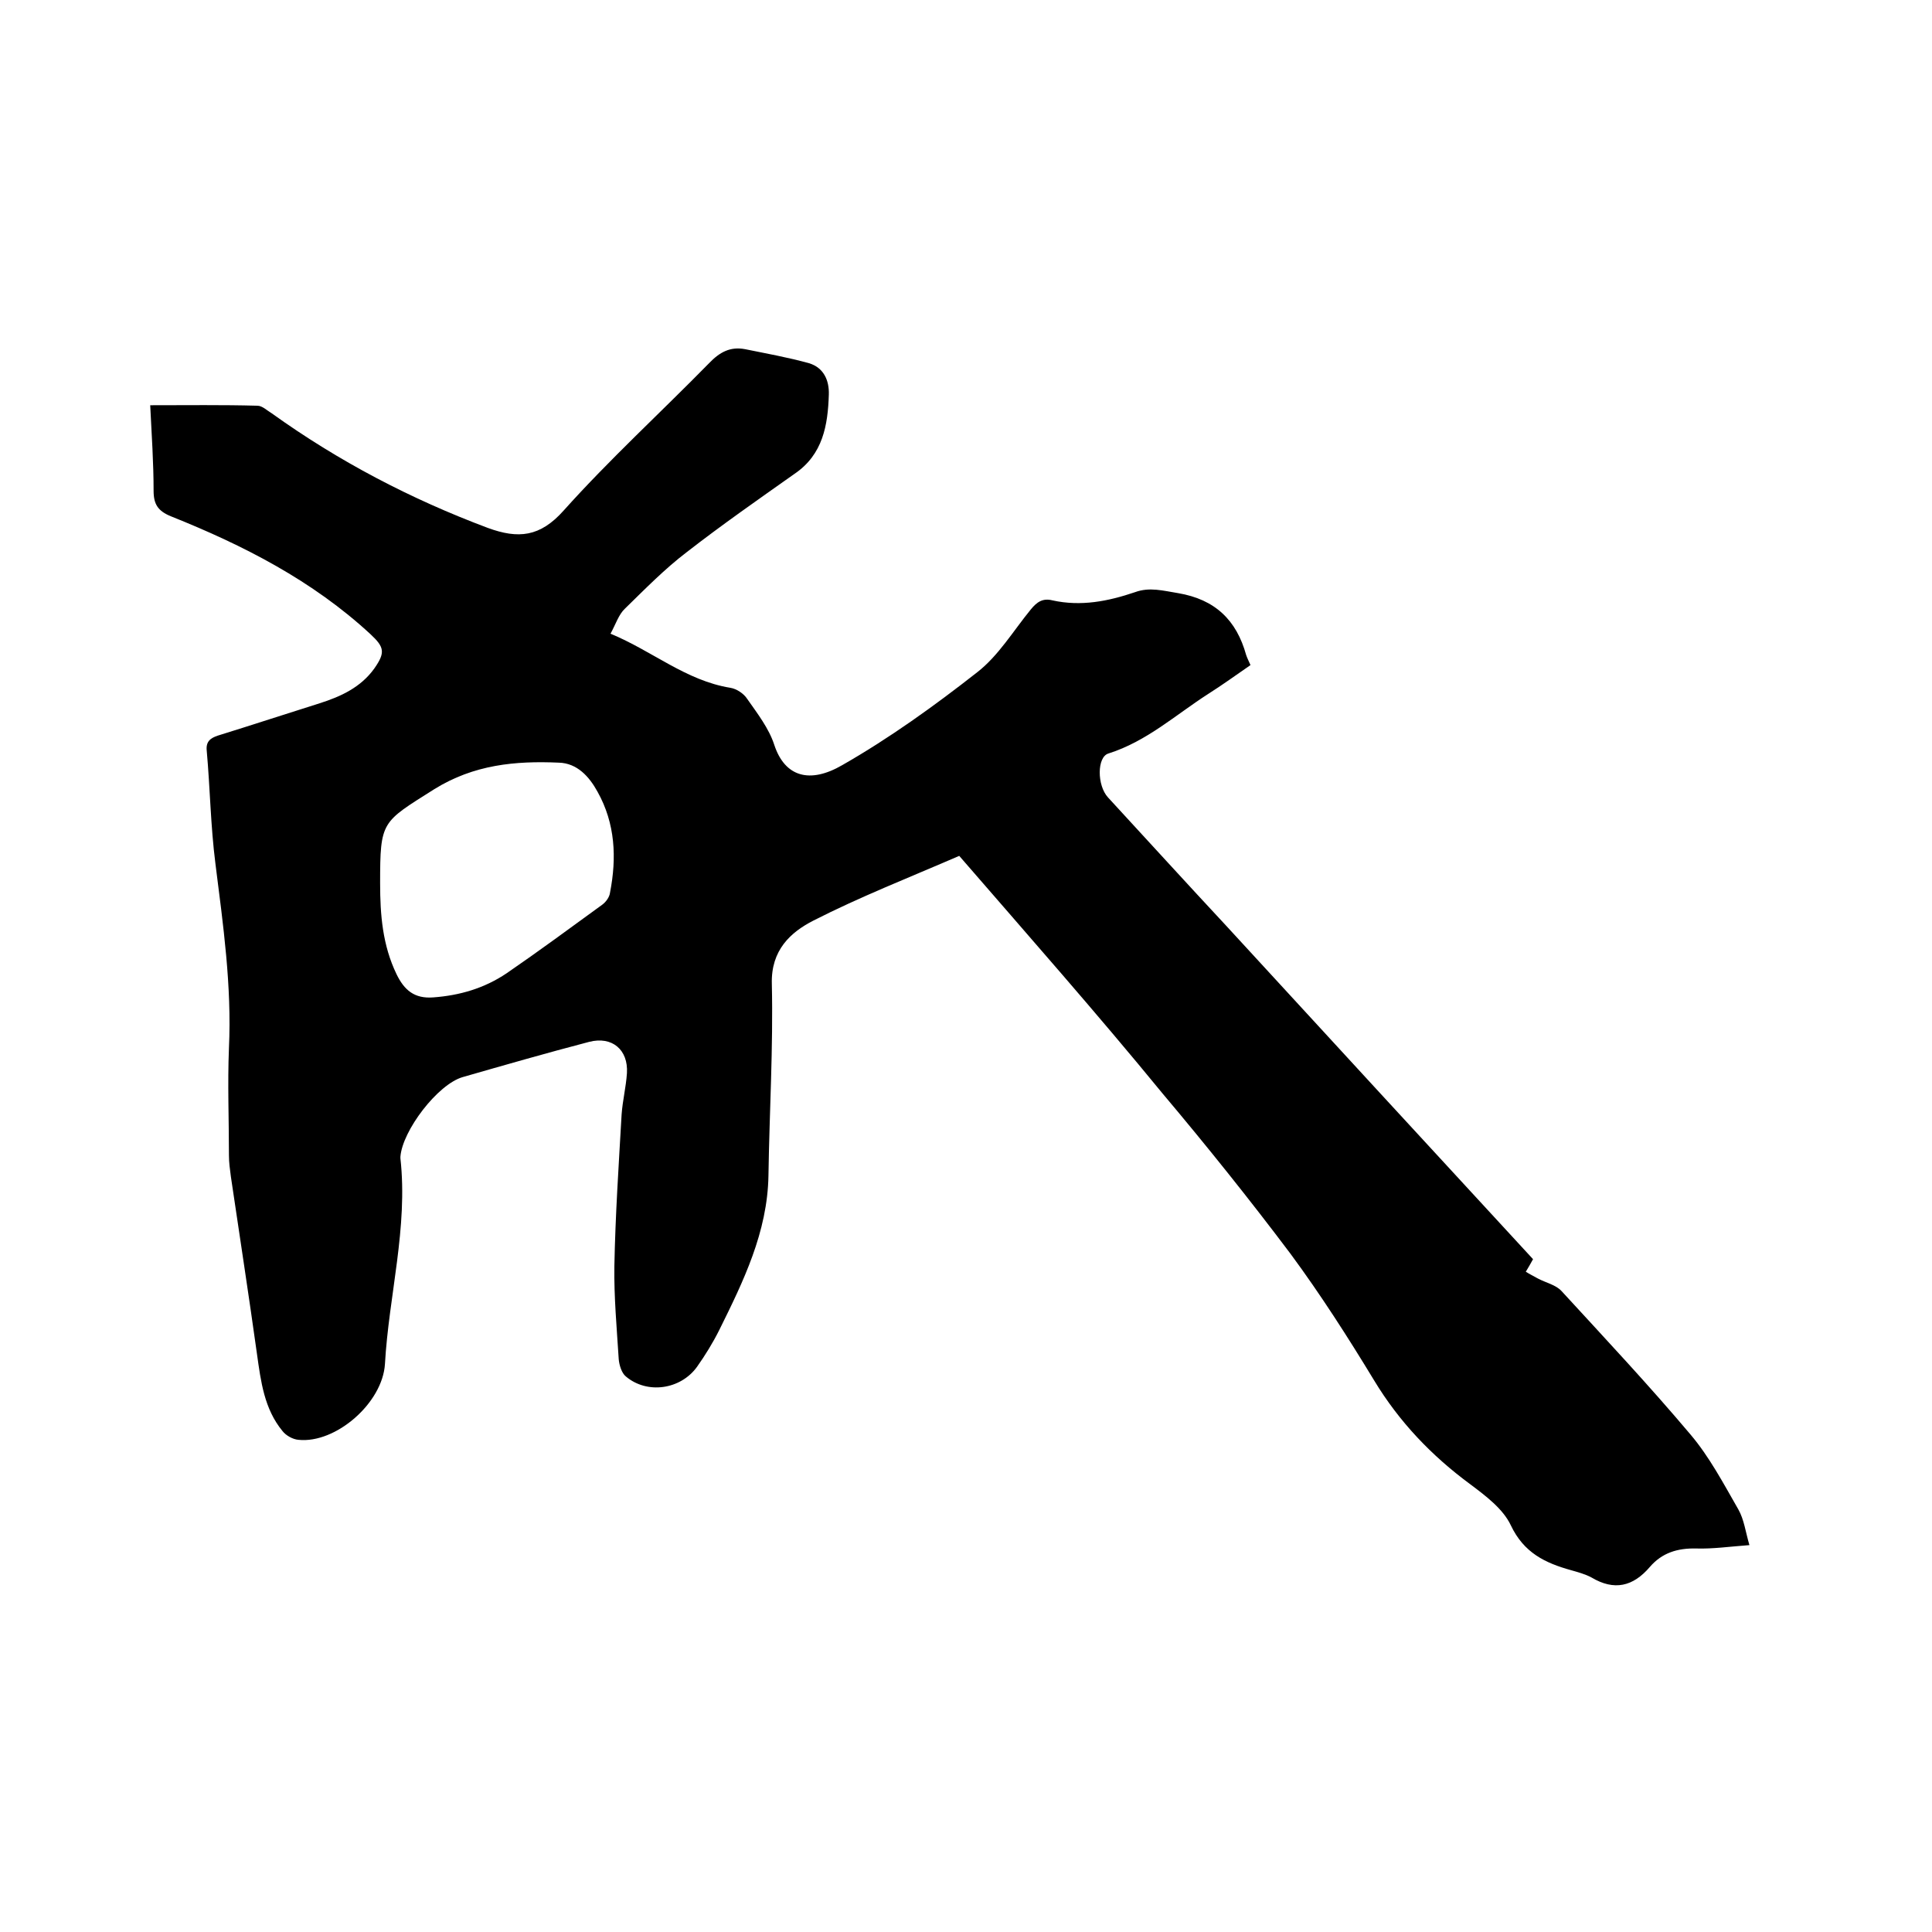 <svg enable-background="new 0 0 400 400" viewBox="0 0 400 400" xmlns="http://www.w3.org/2000/svg"><path d="m198.6 177.2c-10.4 4.5-20.6 8.5-30.2 13.4-4.7 2.4-8.8 6.1-8.6 13.1.3 13.2-.5 26.4-.7 39.7-.2 11.7-5.2 21.9-10.2 32-1.3 2.6-2.9 5.2-4.6 7.6-3.4 4.7-10.3 5.7-14.7 2-.9-.7-1.4-2.4-1.5-3.6-.4-6.4-1-12.9-.9-19.3.2-10.5.9-20.9 1.5-31.4.2-2.8.9-5.6 1.1-8.5.3-4.9-3.1-7.7-7.8-6.5-8.8 2.3-17.5 4.8-26.2 7.3-5.2 1.5-12.5 11.1-12.9 16.5v.3c1.6 14.4-2.4 28.4-3.2 42.6-.5 8.1-10.2 16.5-17.9 15.7-1.2-.1-2.6-.9-3.3-1.8-3.8-4.6-4.5-10.3-5.3-16-1.7-12.2-3.6-24.5-5.4-36.7-.2-1.5-.4-2.9-.4-4.4 0-7.4-.3-14.8 0-22.2.6-12.9-1.2-25.5-2.8-38.2-1-7.8-1.1-15.6-1.8-23.4-.2-1.9.8-2.6 2.3-3.1 7.1-2.2 14.1-4.5 21.1-6.7 4.4-1.4 8.5-3.3 11.3-7.2 2.3-3.3 2.1-4.4-.8-7.1-12-11.1-26.3-18.4-41.3-24.4-2.7-1.1-3.6-2.5-3.6-5.3 0-5.8-.4-11.6-.7-17.7 7.7 0 15-.1 22.2.1 1 0 2 1 3 1.6 13.8 9.9 28.7 17.7 44.7 23.7 6.3 2.3 10.8 1.9 15.7-3.6 9.5-10.6 20.1-20.3 30.1-30.5 2.2-2.3 4.4-3.5 7.5-2.9 4.4.9 8.9 1.7 13.2 2.9 3 .9 4.2 3.5 4.1 6.5-.2 6.3-1.2 12.4-7.1 16.4-7.5 5.3-15.1 10.6-22.3 16.2-4.6 3.5-8.7 7.7-12.8 11.7-1.3 1.2-1.9 3.2-3 5.2 8.7 3.6 15.6 9.7 24.8 11.2 1.3.2 2.8 1.2 3.5 2.3 2.1 3 4.5 6.1 5.6 9.5 2.2 6.7 7.4 8.1 14.1 4.2 9.8-5.6 19.1-12.3 27.9-19.2 4.4-3.4 7.5-8.6 11.1-13 1.3-1.6 2.5-2.4 4.5-1.9 5.9 1.3 11.5.2 17.1-1.7 3-1.1 5.8-.3 8.9.2 7.7 1.3 12.1 5.6 14.1 12.8.2.6.5 1.2.9 2.1-2.9 2-5.8 4.1-8.8 6-6.7 4.3-12.7 9.8-20.6 12.3-2.4.7-2.4 6.6-.1 9.1 8.2 8.9 16.3 17.8 24.5 26.6 21.2 23.1 42.4 46.1 63.5 69-.5.9-1 1.8-1.5 2.6.8.5 1.6.9 2.5 1.4 1.7.9 3.7 1.3 4.9 2.6 9 9.8 18.1 19.5 26.7 29.7 3.9 4.6 6.8 10.1 9.9 15.5 1.2 2.1 1.5 4.7 2.3 7.4-4.1.3-7.5.8-11 .7-3.9-.1-7.1.9-9.6 3.8-3.5 4.1-7.4 5-12.1 2.2-1.3-.7-2.8-1.1-4.2-1.5-5.4-1.5-9.8-3.6-12.5-9.3-1.6-3.4-5.2-6.1-8.4-8.5-8-5.9-14.7-12.9-19.9-21.5-5.4-8.9-11.1-17.8-17.3-26.2-8.5-11.3-17.4-22.4-26.5-33.2-13.6-16.6-27.8-32.7-42.1-49.2zm-119.9 5.7c0 6.5.5 12.8 3.4 18.8 1.6 3.3 3.7 5.1 7.6 4.8 5.5-.4 10.6-1.9 15.2-5 6.7-4.6 13.2-9.4 19.8-14.2.8-.6 1.5-1.6 1.6-2.5 1.4-7.2 1.1-14.3-2.6-20.9-1.7-3.1-4.2-5.9-8-6-9-.4-17.6.4-25.8 5.5-10.9 6.9-11.2 6.5-11.2 19.5z"/></svg>